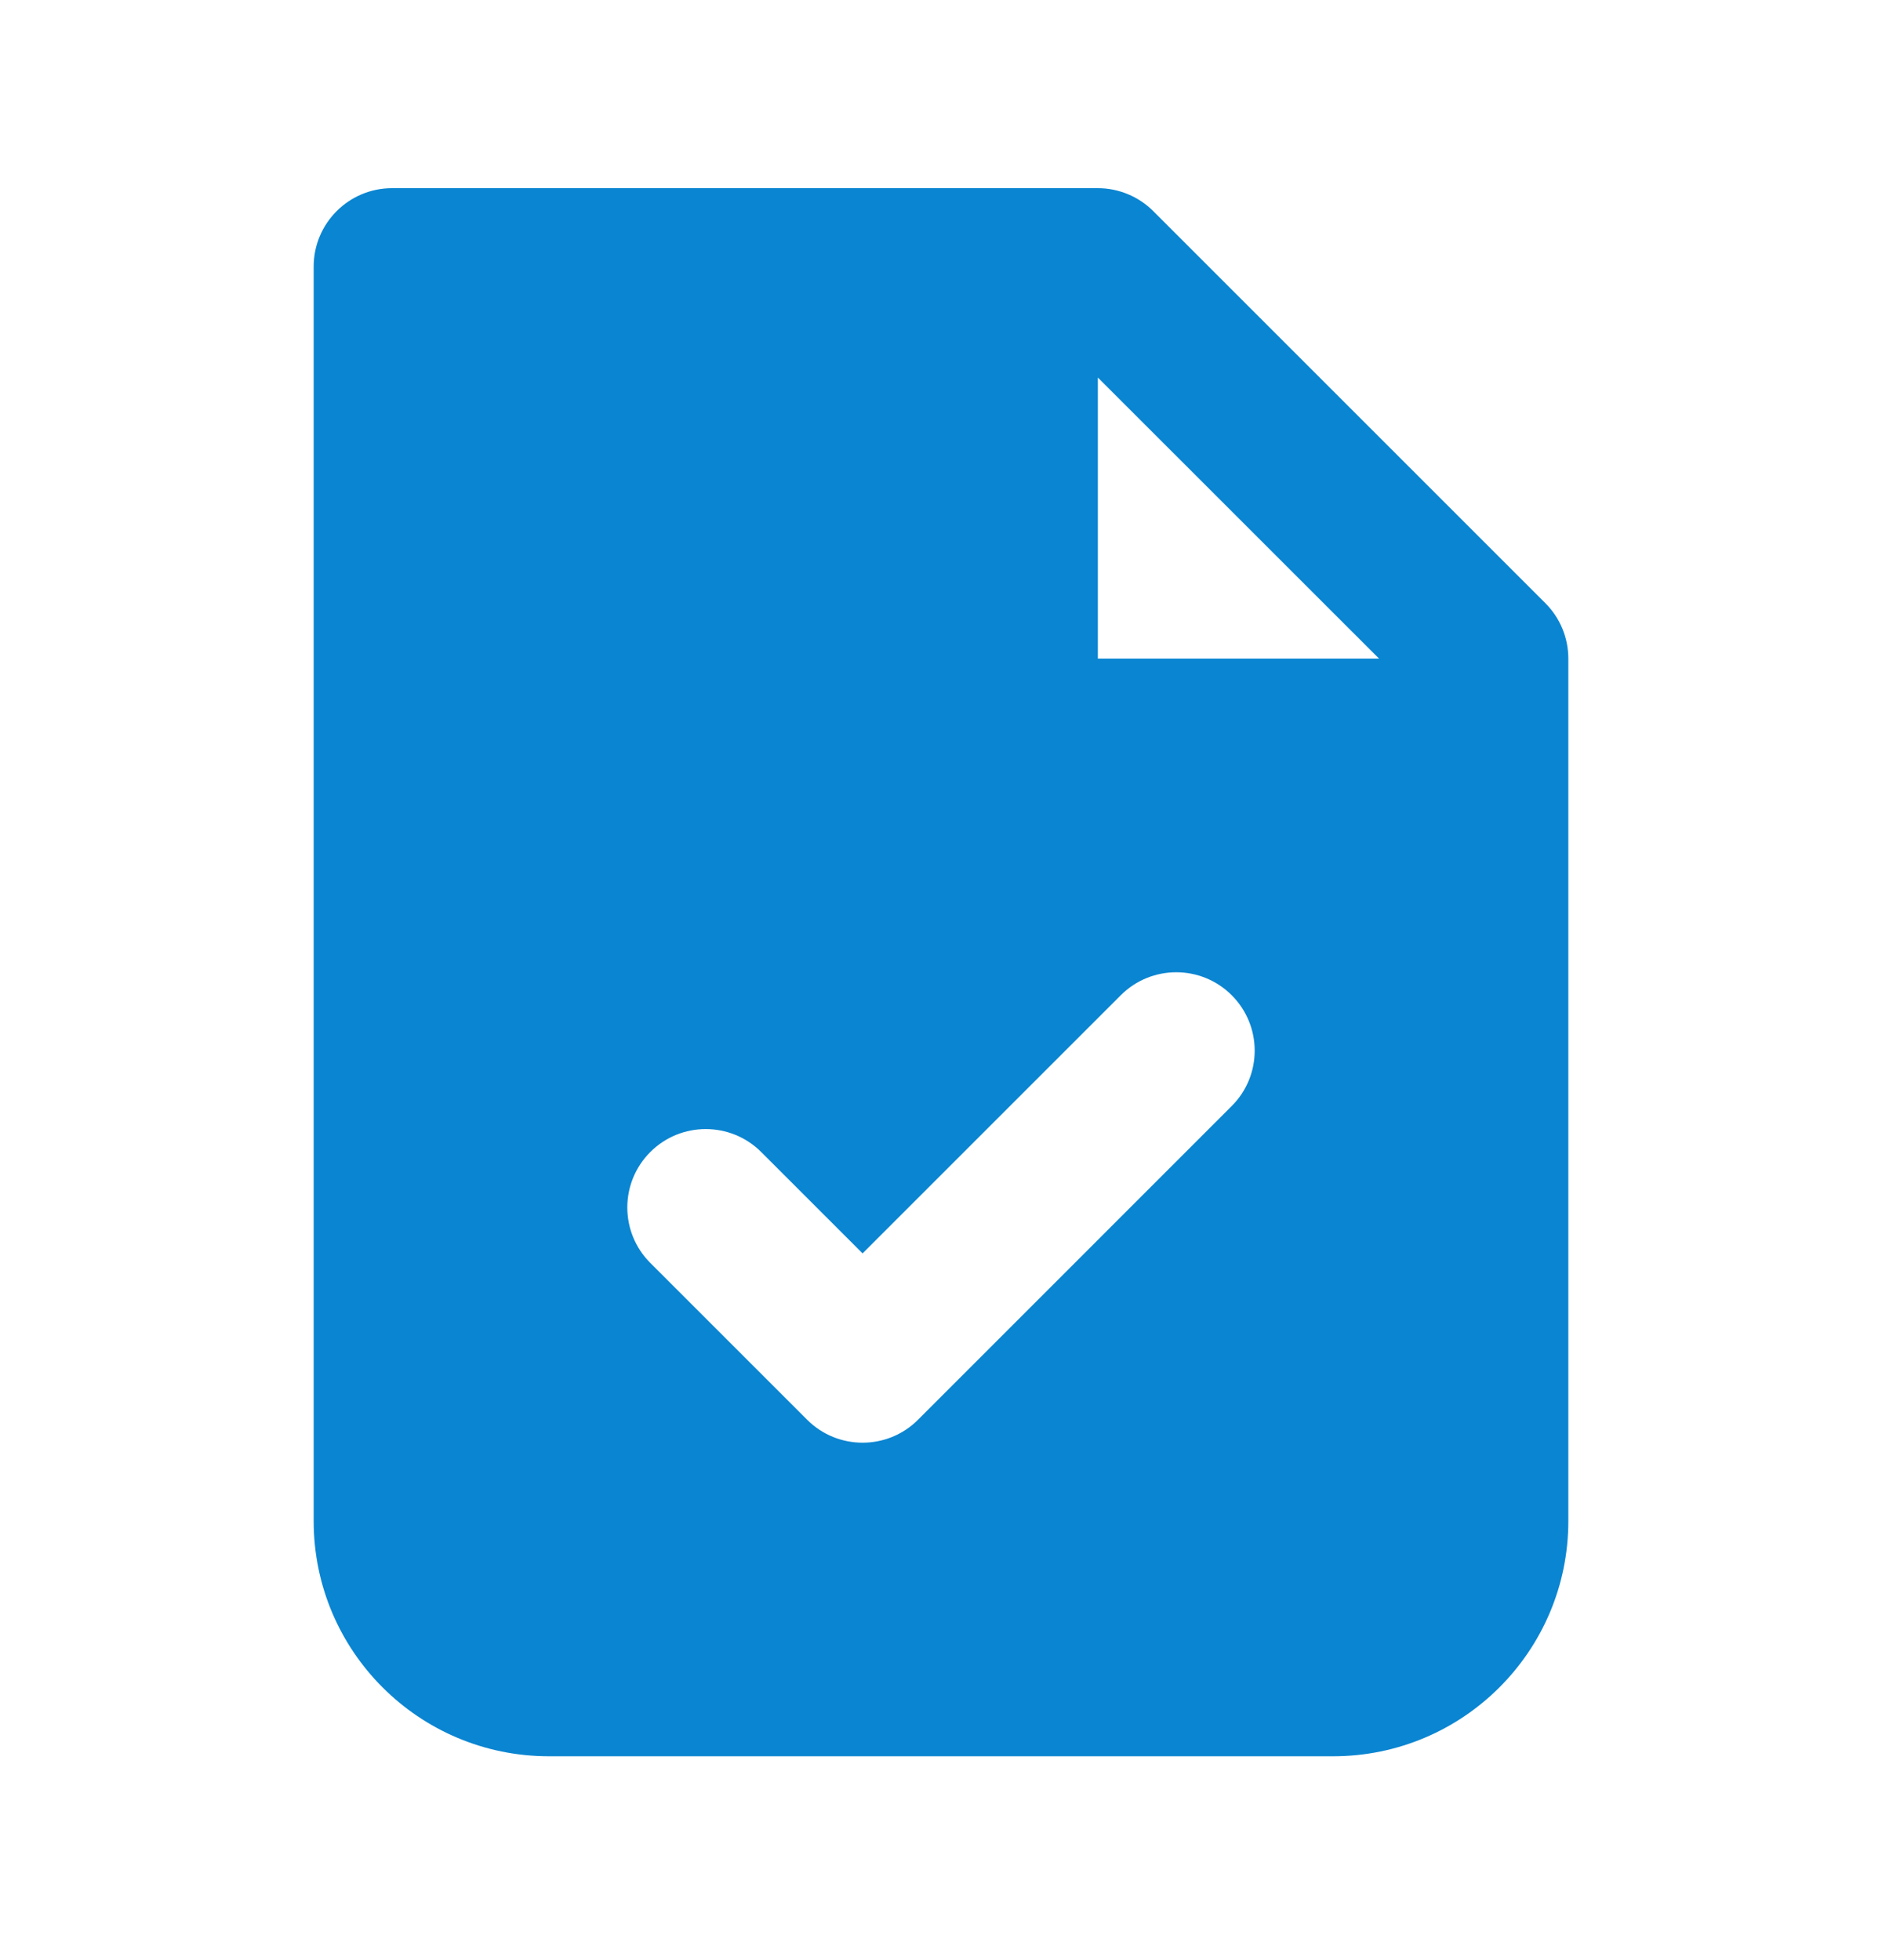 <svg width="24" height="25" viewBox="0 0 24 25" fill="none" xmlns="http://www.w3.org/2000/svg">
    <g clip-path="url(#clip0_386_6682)">
        <path fill-rule="evenodd" clip-rule="evenodd" d="M5 2.4C4.448 2.4 4 2.848 4 3.4V19.4C4 21.057 5.343 22.4 7 22.4H17C18.657 22.4 20 21.057 20 19.4V8.4C20 8.135 19.895 7.881 19.707 7.693L14.707 2.693C14.52 2.506 14.265 2.4 14 2.4H5ZM14 4.815L17.586 8.4H14V4.815ZM15.707 14.107C16.098 13.717 16.098 13.084 15.707 12.693C15.317 12.303 14.683 12.303 14.293 12.693L11 15.986L9.707 14.693C9.317 14.303 8.683 14.303 8.293 14.693C7.902 15.084 7.902 15.717 8.293 16.108L10.293 18.108C10.683 18.498 11.317 18.498 11.707 18.108L15.707 14.107Z" fill="#0A85D1"/>
    </g>
    <defs>
        <clipPath id="clip0_386_6682">
            <rect width="24" height="24" fill="white" transform="translate(0 0.4)"/>
        </clipPath>
    </defs>
</svg>
